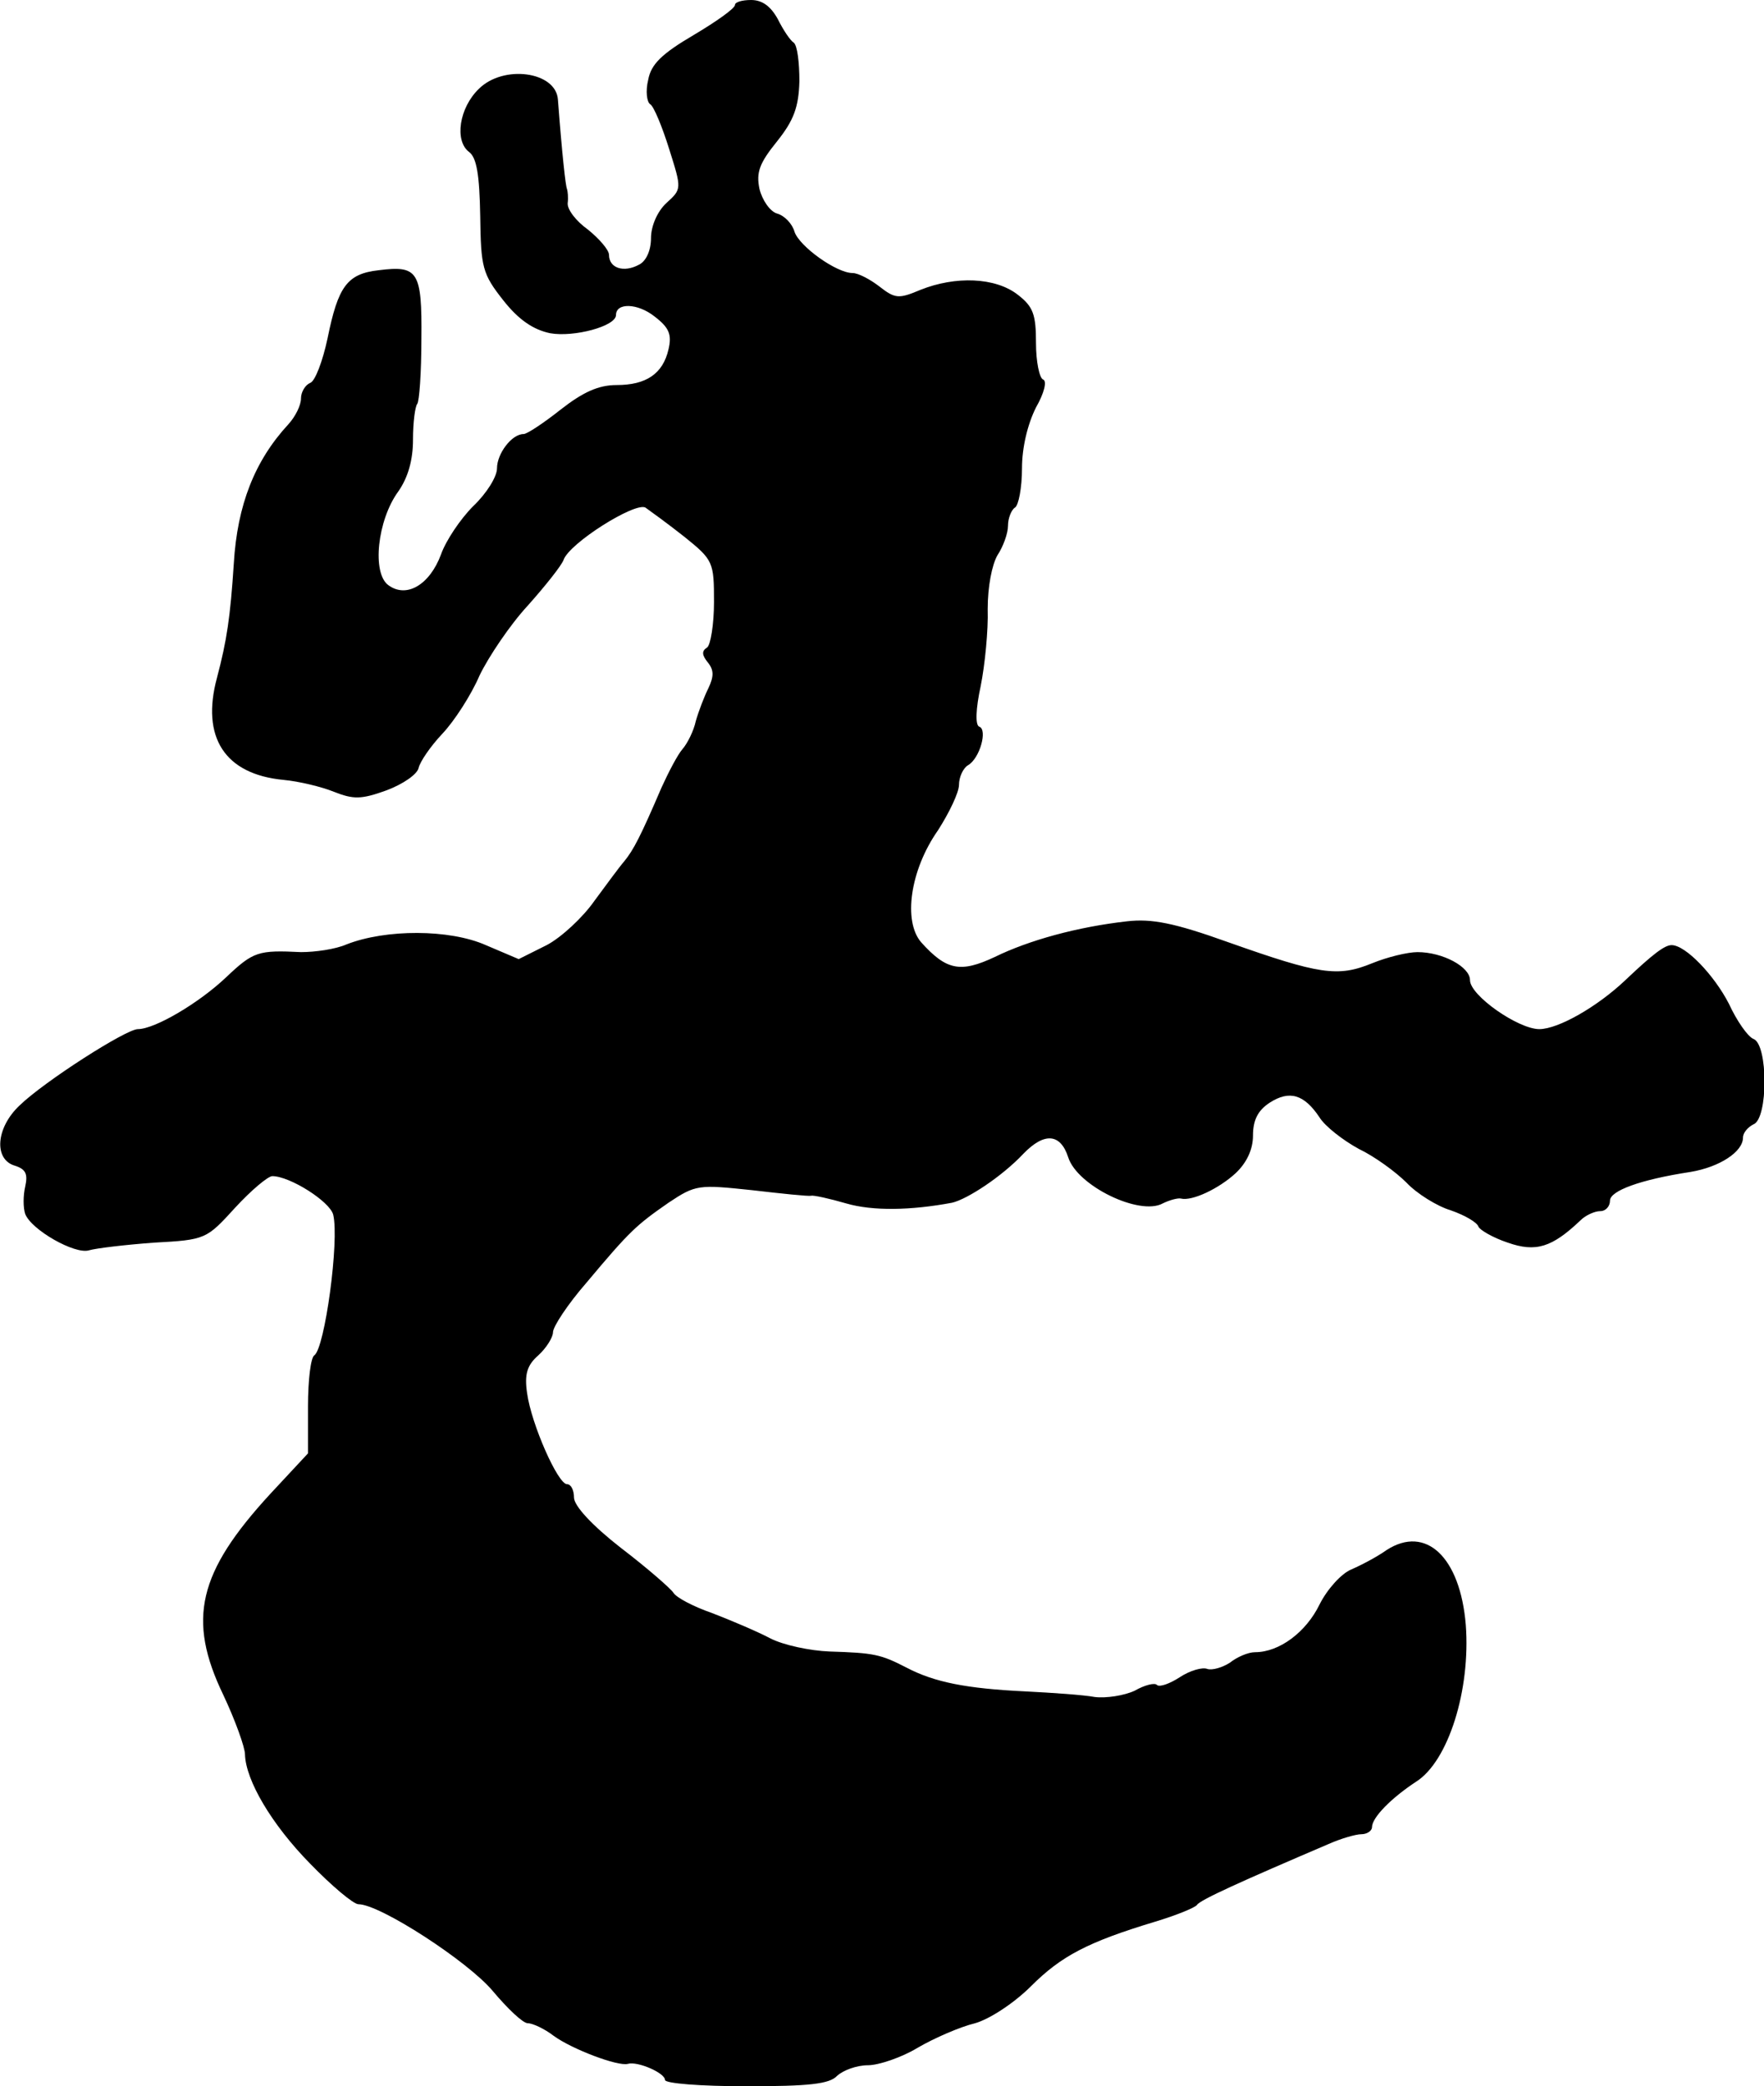 <?xml version="1.0" standalone="no"?>
<!DOCTYPE svg PUBLIC "-//W3C//DTD SVG 20010904//EN"
 "http://www.w3.org/TR/2001/REC-SVG-20010904/DTD/svg10.dtd">
<svg version="1.0" xmlns="http://www.w3.org/2000/svg"
 width="252pt" height="298pt" viewBox="0 0 252 298"
 preserveAspectRatio="xMidYMid meet">
<g transform="translate(0,298) scale(0.1,-0.1)"
fill="#000000" stroke="none">
<path d="M1050 2973 c0 -5 -27 -24 -59 -43 -46 -27 -61 -42 -65 -64 -4 -16 -2
-32 3 -35 5 -3 17 -32 27 -64 18 -57 18 -57 -4 -77 -13 -12 -22 -33 -22 -50 0
-18 -7 -33 -17 -38 -22 -12 -43 -5 -43 14 0 7 -14 23 -30 36 -17 12 -30 29
-29 38 1 8 0 17 -1 20 -2 4 -7 49 -13 128 -3 40 -78 50 -113 15 -28 -27 -35
-74 -14 -90 11 -8 15 -33 16 -91 1 -74 3 -83 33 -121 22 -28 43 -42 67 -47 34
-6 94 10 94 26 0 18 31 17 55 -2 21 -16 25 -26 20 -47 -8 -35 -32 -51 -74 -51
-26 0 -48 -10 -80 -35 -24 -19 -48 -35 -53 -35 -17 0 -38 -28 -38 -49 0 -12
-15 -36 -34 -54 -18 -18 -39 -49 -46 -69 -16 -43 -49 -63 -75 -44 -24 17 -16
93 14 134 14 20 21 45 21 74 0 25 3 47 6 51 3 3 6 45 6 93 1 97 -5 105 -61 98
-45 -5 -58 -23 -73 -97 -7 -33 -18 -62 -25 -64 -7 -3 -13 -13 -13 -22 0 -10
-8 -26 -18 -37 -48 -52 -73 -115 -78 -199 -5 -77 -10 -110 -24 -163 -23 -85
11 -138 95 -146 22 -2 55 -10 72 -17 28 -11 39 -11 75 2 24 9 44 23 46 32 2 9
17 31 34 49 17 18 41 55 53 83 13 27 44 73 69 100 25 28 48 57 51 65 8 24 102
83 117 75 7 -5 32 -23 56 -42 41 -33 42 -36 42 -93 0 -32 -5 -62 -10 -65 -8
-5 -7 -11 1 -21 9 -11 9 -20 1 -37 -6 -12 -14 -33 -18 -47 -3 -14 -12 -32 -19
-40 -7 -8 -20 -33 -30 -55 -30 -70 -40 -89 -53 -105 -7 -8 -26 -34 -43 -57
-16 -23 -47 -52 -68 -63 l-40 -20 -47 20 c-52 23 -143 23 -199 1 -16 -7 -45
-11 -65 -11 -61 3 -68 1 -107 -36 -39 -37 -102 -74 -126 -74 -17 0 -134 -75
-169 -109 -34 -32 -37 -77 -7 -86 16 -5 19 -12 15 -30 -3 -13 -3 -30 0 -39 9
-23 71 -58 91 -52 10 3 52 8 93 11 74 4 75 5 116 50 23 25 47 45 53 45 25 0
82 -36 87 -55 9 -37 -12 -191 -27 -201 -5 -3 -9 -35 -9 -73 l0 -67 -54 -58
c-103 -112 -119 -179 -67 -287 17 -36 31 -75 31 -85 1 -37 38 -100 93 -156 31
-32 62 -58 69 -58 31 0 157 -82 192 -124 21 -25 43 -46 50 -46 7 0 24 -8 37
-18 26 -19 92 -44 106 -40 14 4 53 -13 53 -23 0 -5 51 -9 116 -9 89 0 119 3
130 15 9 8 28 15 44 15 15 0 48 11 71 25 24 14 61 30 82 35 21 6 56 29 80 53
43 43 81 63 177 92 30 9 57 20 60 24 4 7 64 34 188 87 18 8 39 14 47 14 8 0
15 5 15 10 0 14 28 42 63 65 46 29 78 131 71 224 -8 97 -57 143 -113 107 -14
-10 -37 -22 -51 -28 -14 -6 -34 -28 -45 -50 -19 -39 -57 -68 -92 -68 -10 0
-26 -7 -36 -15 -11 -7 -25 -11 -32 -9 -7 3 -25 -2 -40 -12 -14 -9 -28 -14 -32
-11 -3 4 -18 0 -32 -8 -15 -7 -41 -11 -57 -9 -16 3 -60 6 -99 8 -84 4 -130 13
-170 34 -37 19 -46 21 -110 23 -27 1 -66 9 -85 19 -19 10 -57 26 -83 36 -26 9
-51 22 -55 29 -4 6 -37 35 -75 64 -41 32 -67 60 -67 72 0 10 -4 19 -10 19 -13
0 -51 86 -57 130 -4 27 0 40 16 54 12 11 21 26 21 33 0 8 21 40 48 71 62 74
71 82 117 114 39 26 43 26 119 18 43 -5 81 -9 85 -8 3 1 26 -4 50 -11 38 -11
92 -10 151 1 22 5 72 38 102 70 30 31 53 29 64 -5 13 -41 102 -84 135 -66 10
5 22 8 26 7 16 -4 54 14 78 36 16 15 25 34 25 54 0 22 7 36 24 47 28 18 49 12
71 -21 8 -13 34 -33 56 -45 23 -11 53 -33 68 -48 15 -16 44 -34 64 -40 20 -7
37 -17 39 -23 2 -5 21 -16 42 -23 40 -14 63 -7 104 32 7 7 20 13 28 13 8 0 14
7 14 15 0 14 43 30 115 41 42 7 75 29 75 49 0 7 7 15 15 19 21 8 21 114 0 122
-8 3 -24 26 -35 50 -21 41 -62 84 -82 84 -10 0 -27 -13 -66 -50 -40 -38 -96
-70 -123 -70 -30 0 -99 48 -99 70 0 19 -39 40 -75 40 -14 0 -43 -7 -65 -16
-49 -20 -75 -16 -205 30 -78 28 -110 34 -145 30 -71 -8 -140 -27 -189 -51 -49
-23 -69 -19 -105 21 -26 30 -16 103 24 160 16 25 30 54 30 65 0 11 6 24 13 28
17 10 28 51 16 55 -6 2 -5 26 2 58 6 30 11 80 10 110 0 32 6 63 14 77 8 12 15
31 15 42 0 11 5 23 10 26 5 3 10 28 10 56 0 30 8 63 20 87 12 21 16 38 10 40
-5 2 -10 25 -10 52 0 41 -4 52 -26 69 -32 25 -89 27 -139 7 -31 -13 -36 -13
-59 5 -13 10 -30 19 -38 19 -23 0 -76 38 -83 59 -3 11 -14 23 -25 26 -10 3
-21 19 -25 35 -5 24 0 37 25 68 24 30 31 49 32 86 0 27 -3 51 -8 55 -5 3 -15
18 -23 34 -10 18 -22 27 -38 27 -13 0 -23 -3 -23 -7z"/>
</g>
</svg>
